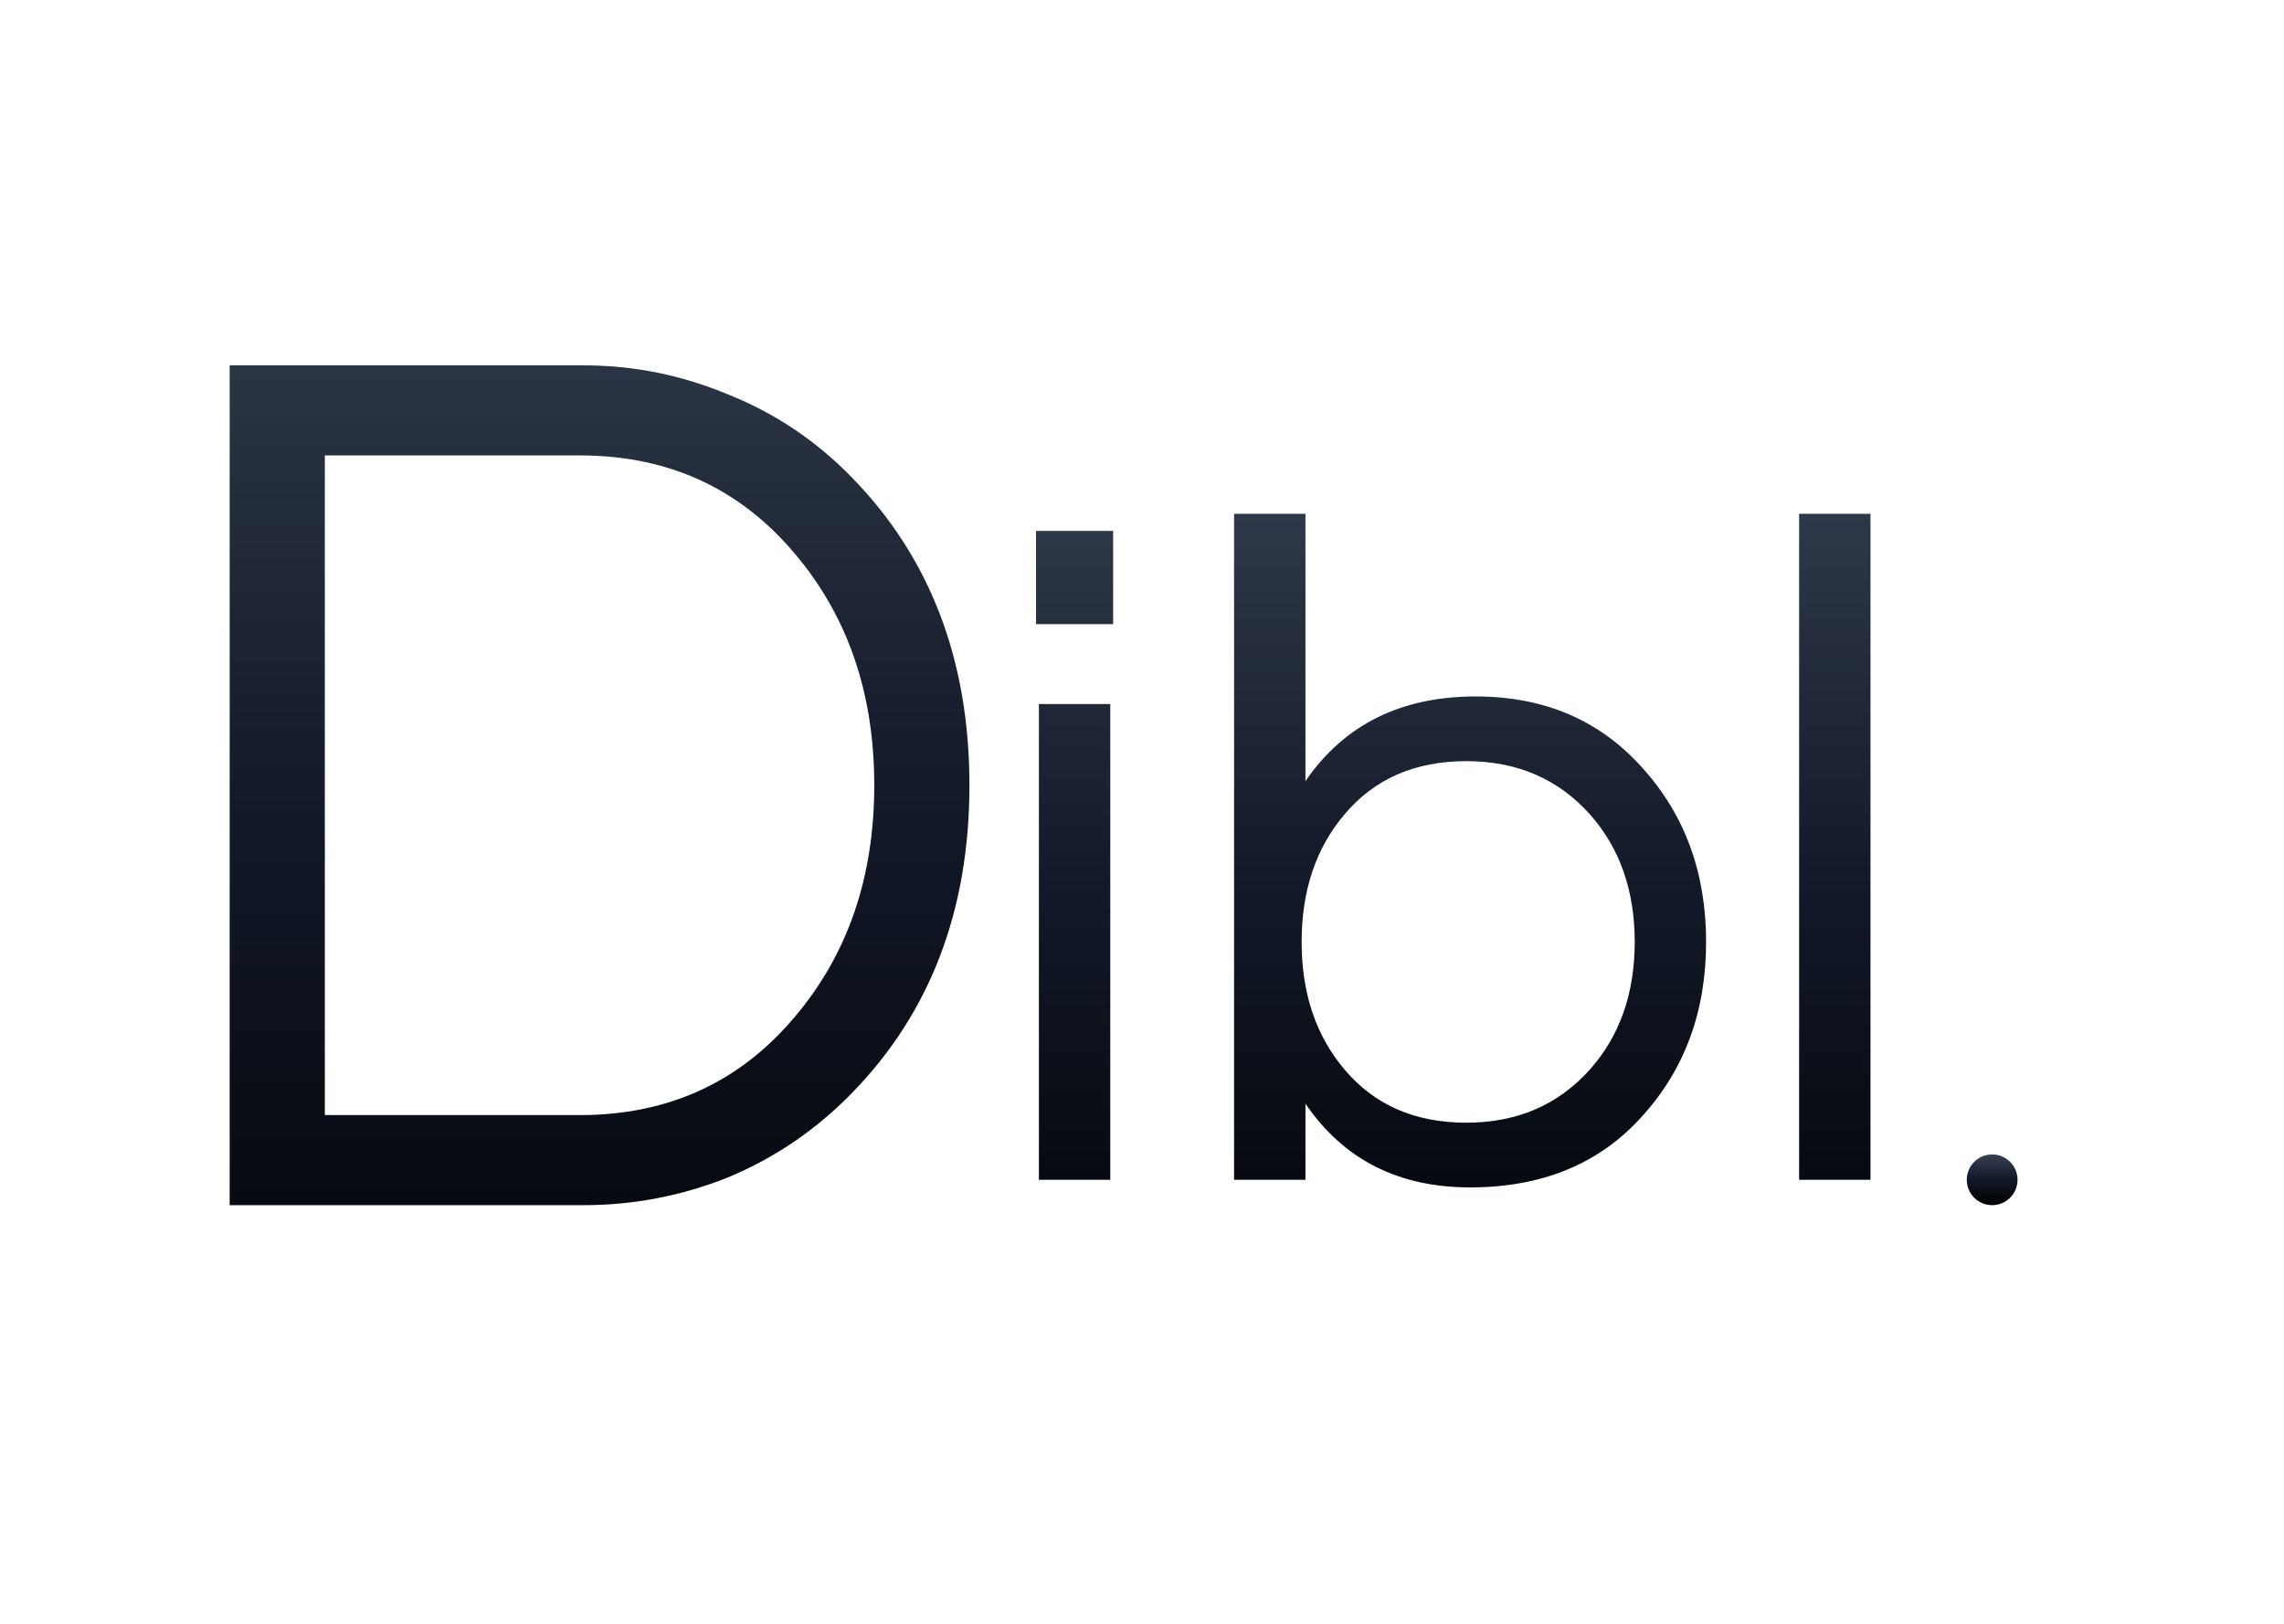 <svg width="180" height="128" viewBox="0 0 180 128" fill="none" xmlns="http://www.w3.org/2000/svg">
<path d="M81.875 55.5H87.5V93H81.875V55.5ZM87.725 41.85V49.2H81.65V41.85H87.725ZM102.881 61.575C105.931 57.125 110.406 54.9 116.306 54.9C121.706 54.9 126.081 56.775 129.431 60.525C132.781 64.225 134.456 68.8 134.456 74.25C134.456 79.7 132.781 84.275 129.431 87.975C126.081 91.725 121.556 93.6 115.856 93.6C110.206 93.6 105.881 91.4 102.881 87V93H97.256V40.5H102.881V61.575ZM115.556 88.5C119.556 88.5 122.806 87.1 125.306 84.3C127.656 81.65 128.831 78.3 128.831 74.25C128.831 70.2 127.656 66.85 125.306 64.2C122.806 61.4 119.556 60 115.556 60C111.506 60 108.306 61.4 105.956 64.2C103.706 66.85 102.581 70.2 102.581 74.25C102.581 78.3 103.706 81.65 105.956 84.3C108.306 87.1 111.506 88.5 115.556 88.5ZM147.412 93H141.787V40.5H147.412V93Z" fill="url(#paint0_linear_2_3651)"/>
<path d="M46 28.8C49.933 28.8 53.733 29.567 57.4 31.1C61.067 32.567 64.3 34.733 67.1 37.6C73.3 43.933 76.4 52.033 76.4 61.9C76.4 71.767 73.3 79.867 67.1 86.2C64.3 89.067 61.067 91.267 57.4 92.8C53.733 94.267 49.933 95 46 95H18.1V28.8H46ZM45.7 87.9C52.633 87.9 58.267 85.333 62.6 80.2C66.8 75.267 68.9 69.167 68.9 61.9C68.9 54.633 66.8 48.533 62.6 43.6C58.267 38.467 52.633 35.9 45.7 35.9H25.6V87.9H45.7Z" fill="url(#paint1_linear_2_3651)"/>
<circle cx="157" cy="93" r="2" fill="url(#paint2_linear_2_3651)"/>
<defs>
<linearGradient id="paint0_linear_2_3651" x1="115" y1="32" x2="115" y2="109" gradientUnits="userSpaceOnUse">
<stop stop-color="#374151"/>
<stop offset="0.505" stop-color="#111827"/>
<stop offset="1"/>
</linearGradient>
<linearGradient id="paint1_linear_2_3651" x1="45.5" y1="13" x2="45.5" y2="116" gradientUnits="userSpaceOnUse">
<stop stop-color="#374151"/>
<stop offset="0.505" stop-color="#111827"/>
<stop offset="1"/>
</linearGradient>
<linearGradient id="paint2_linear_2_3651" x1="157" y1="91" x2="157" y2="95" gradientUnits="userSpaceOnUse">
<stop stop-color="#374151"/>
<stop offset="0.505" stop-color="#111827"/>
<stop offset="1"/>
</linearGradient>
</defs>
</svg>
